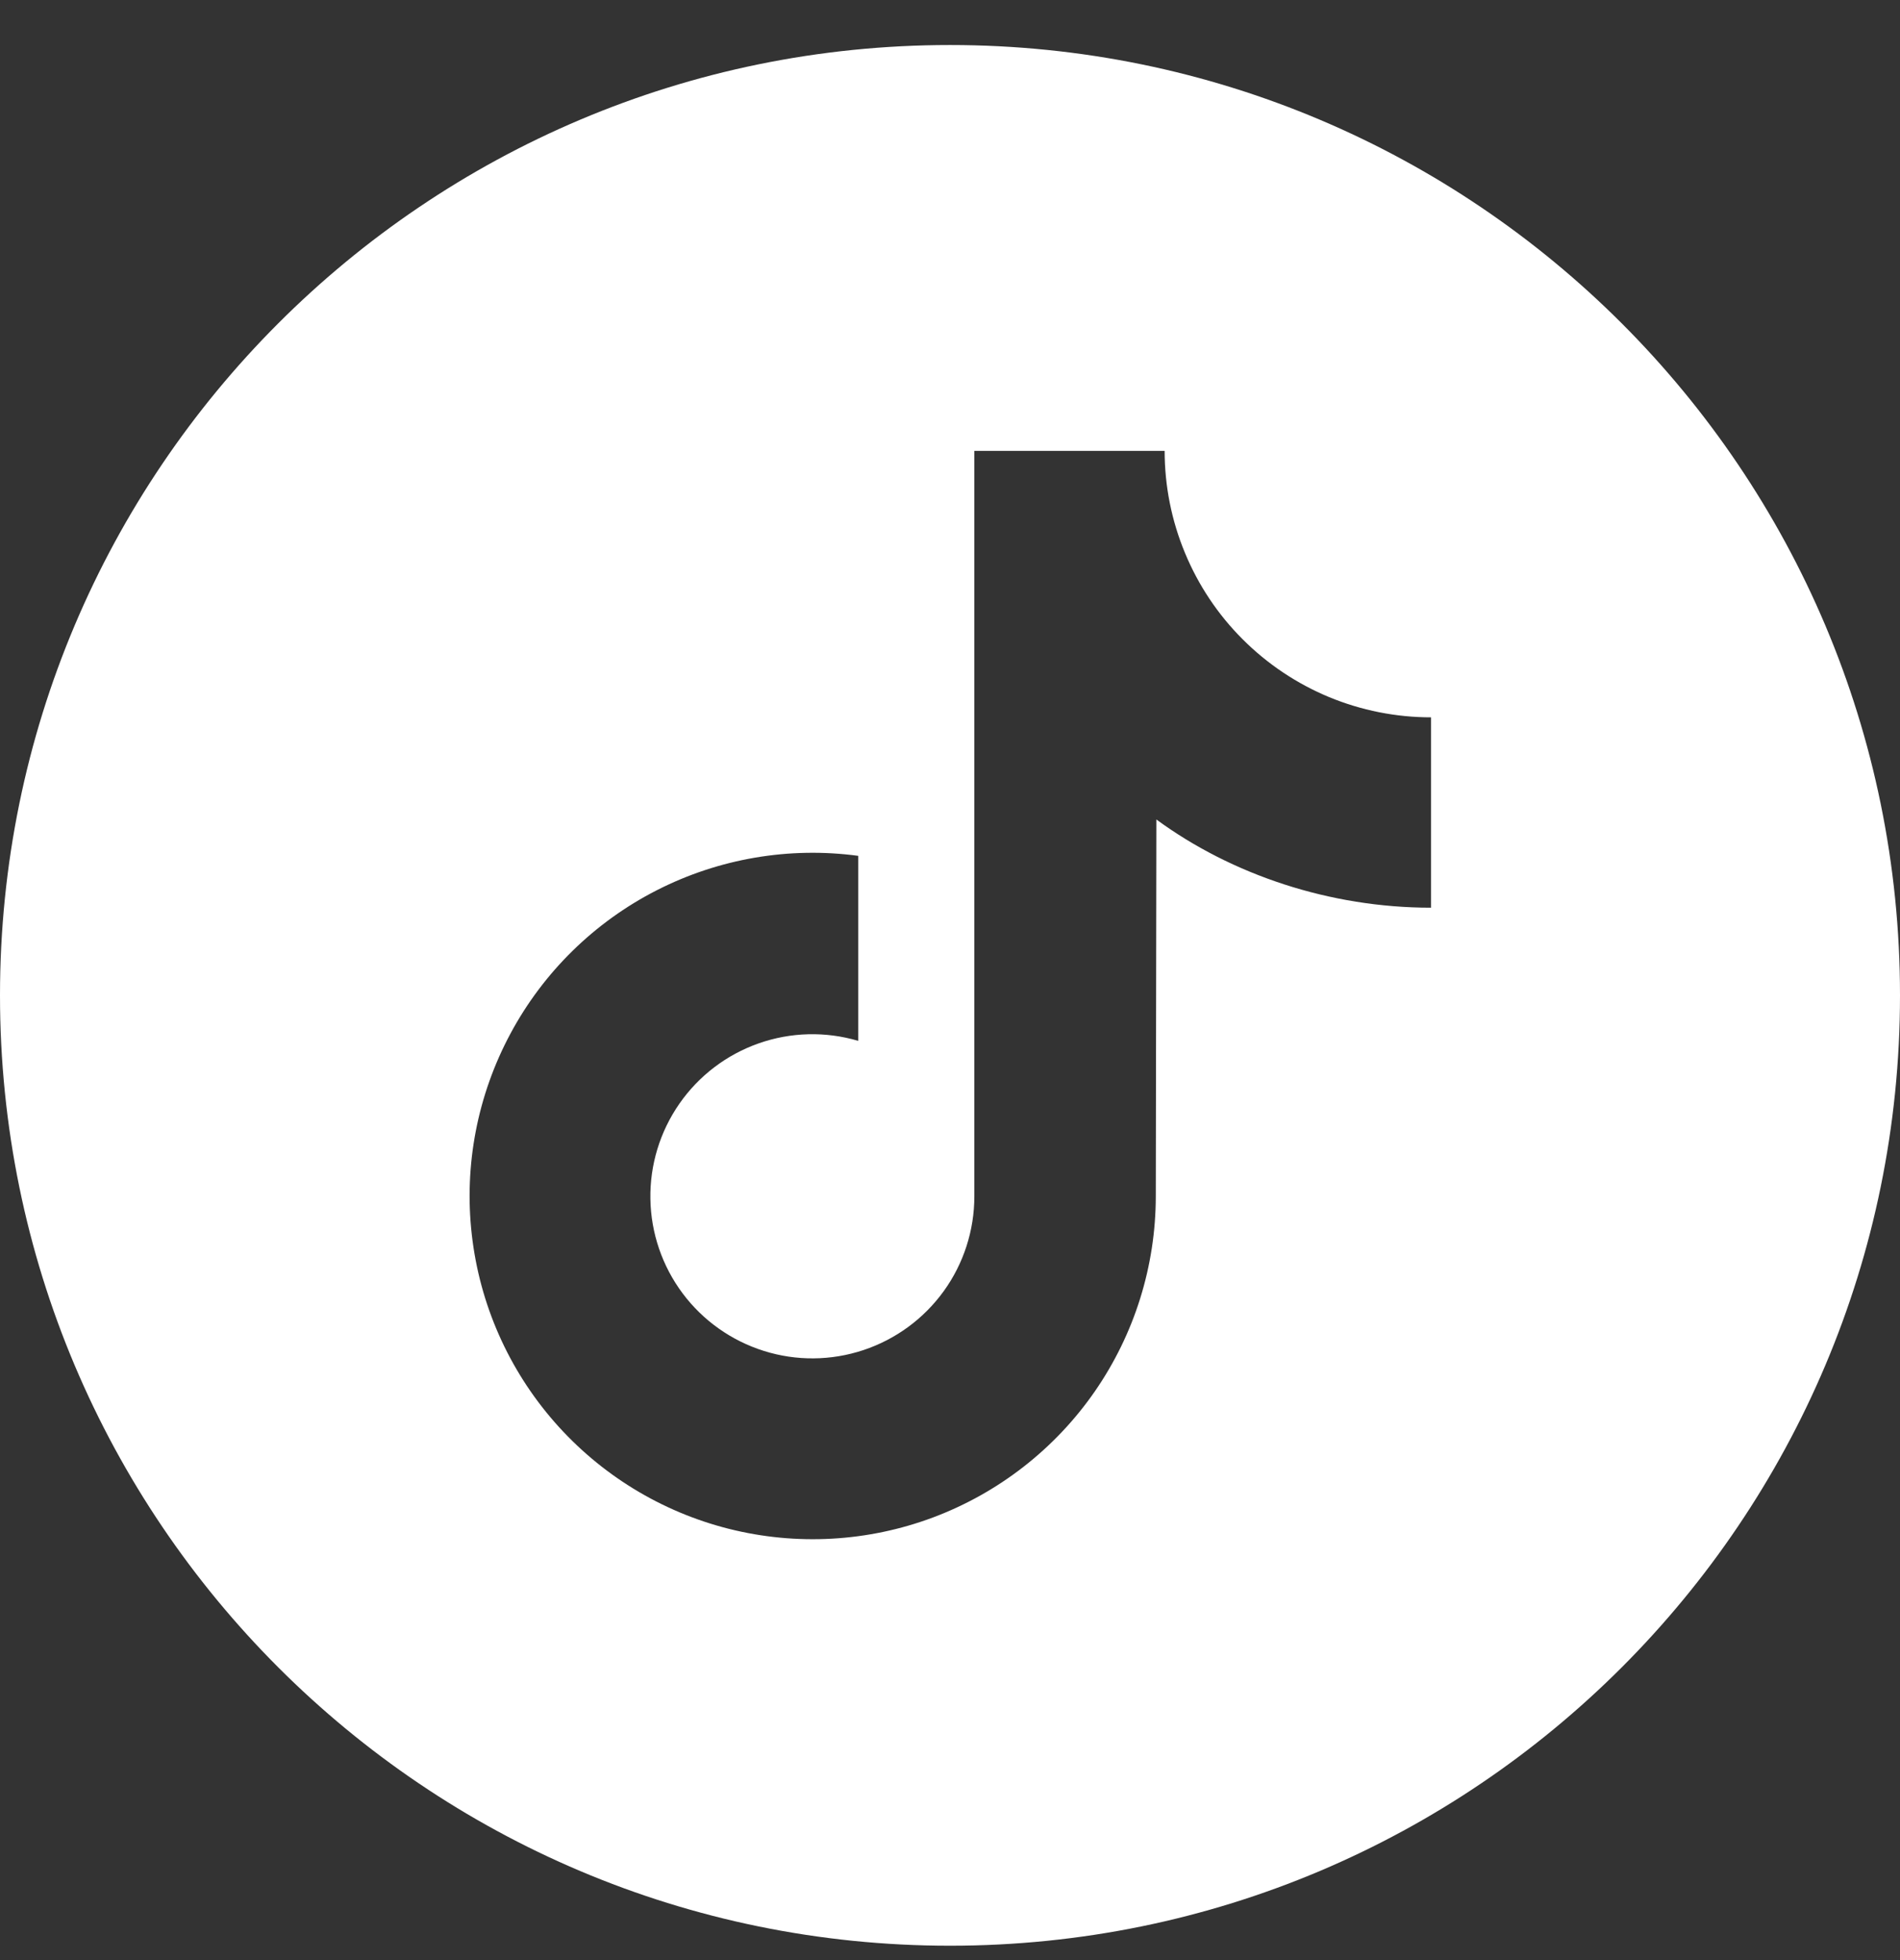 <svg width="32" height="33" viewBox="0 0 32 33" fill="none" xmlns="http://www.w3.org/2000/svg">
<rect x="0" y="0" width="32" height="33" fill="#333333" stroke="none"/>
<g clip-path="url(#clip0_1255_15788)">
<path d="M16 0.758C7.163 0.758 0 7.921 0 16.758C0 25.594 7.163 32.758 16 32.758C24.837 32.758 32 25.594 32 16.758C32 7.921 24.837 0.758 16 0.758ZM24.101 15.282C22.402 15.282 20.749 14.73 19.476 13.797L19.466 20.141C19.465 21.317 19.106 22.464 18.436 23.43C17.766 24.395 16.817 25.134 15.716 25.547C14.616 25.959 13.415 26.026 12.275 25.739C11.136 25.452 10.111 24.824 9.337 23.939C8.563 23.054 8.078 21.954 7.946 20.786C7.813 19.618 8.041 18.438 8.597 17.402C9.153 16.366 10.011 15.525 11.058 14.99C12.105 14.455 13.29 14.252 14.455 14.409V17.524C13.905 17.361 13.319 17.376 12.778 17.566C12.237 17.756 11.77 18.111 11.443 18.581C11.115 19.052 10.944 19.613 10.954 20.186C10.963 20.759 11.153 21.315 11.496 21.774C11.839 22.233 12.318 22.572 12.865 22.744C13.411 22.916 13.998 22.911 14.542 22.73C15.086 22.549 15.559 22.202 15.895 21.737C16.23 21.273 16.41 20.714 16.41 20.141V7.591H19.615C19.615 8.18 19.731 8.764 19.957 9.308C20.182 9.852 20.512 10.347 20.929 10.763C21.346 11.18 21.84 11.51 22.384 11.736C22.929 11.961 23.512 12.077 24.101 12.077L24.101 15.282Z" fill="white"/>
</g>
<defs>
<clipPath id="clip0_1255_15788">
<rect width="32" height="32" fill="white" transform="translate(0 0.758)"/>
</clipPath>
</defs>
</svg>
